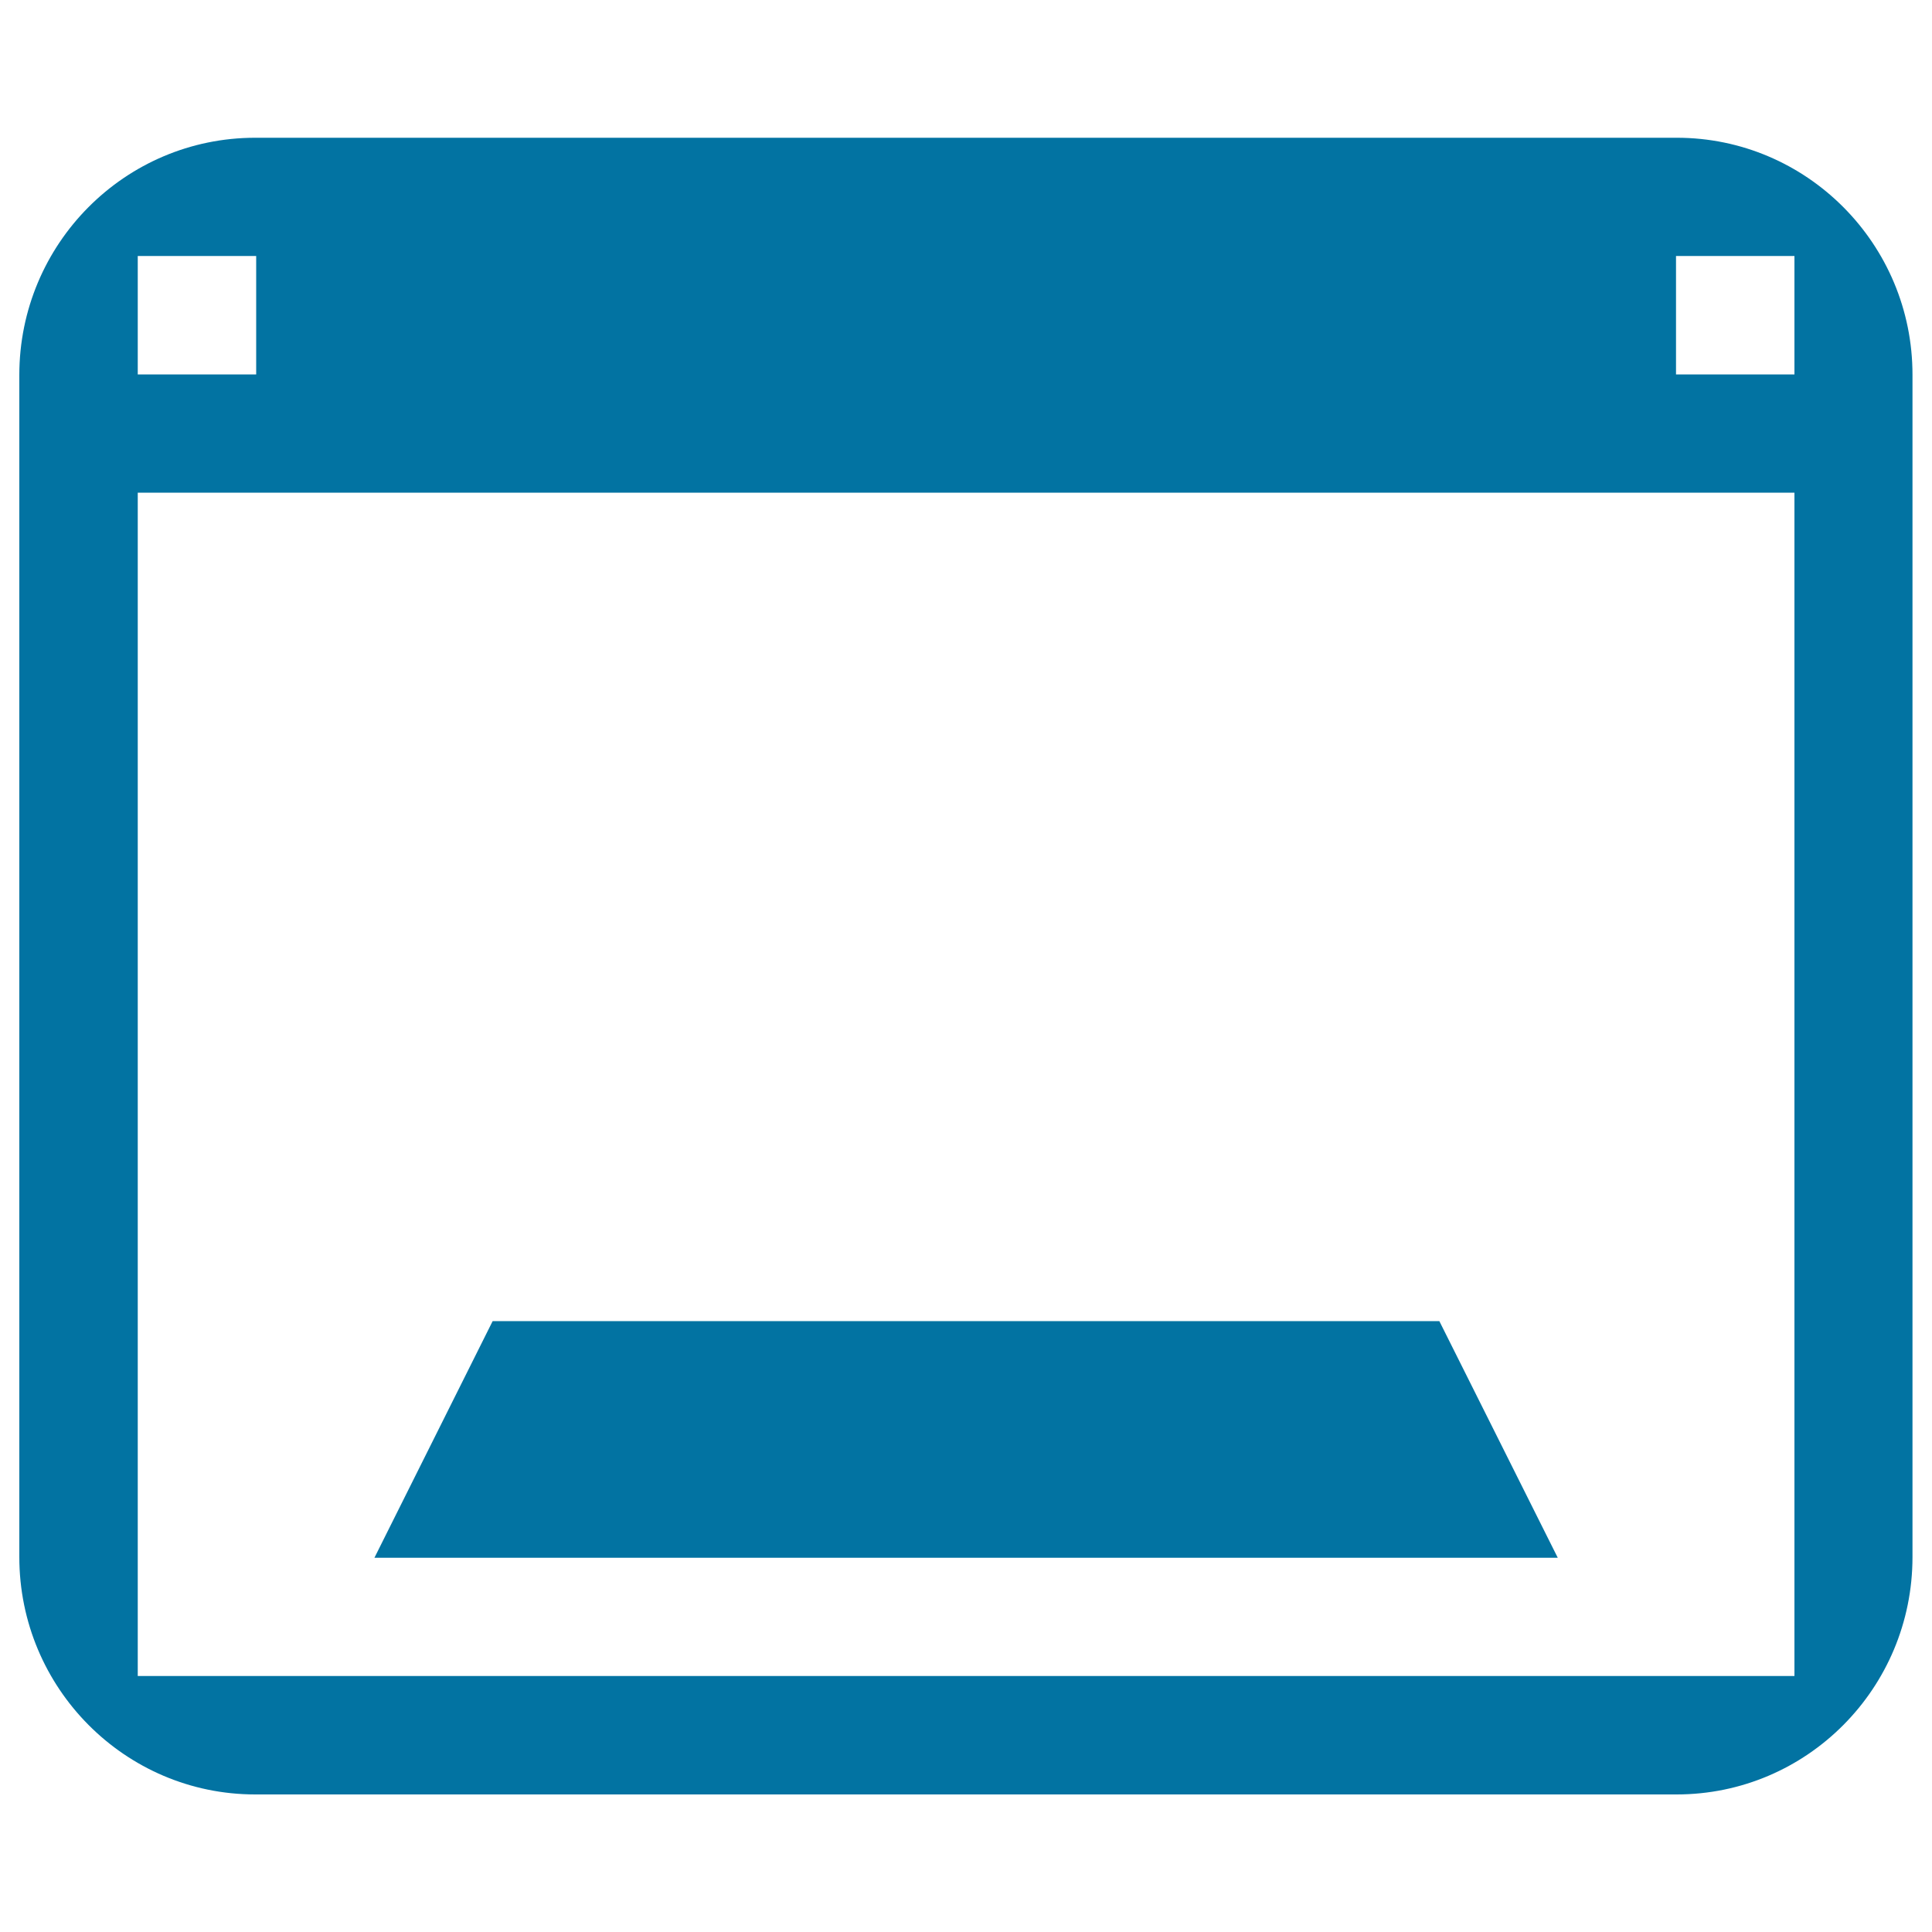 <svg xmlns="http://www.w3.org/2000/svg" viewBox="0 0 1000 1000" style="fill:#0273a2">
<title>Computer Window SVG icon</title>
<g><g><path d="M867.9,71.3H132.1C64.7,71.3,10,126.2,10,194.1v611.8c0,67.9,54.8,122.9,122.1,122.9h735.7c67.4,0,122.1-54.9,122.1-122.9V194.1C990,126.3,935.2,71.3,867.9,71.3z M71.3,132.5h61.3v61.3H71.3V132.5z M928.8,867.5H71.3V255h857.5V867.5z M928.8,193.8h-61.3v-61.3h61.3V193.8z"/><polygon points="745,683.8 255,683.8 193.8,806.3 806.3,806.3 "/></g></g>
</svg>